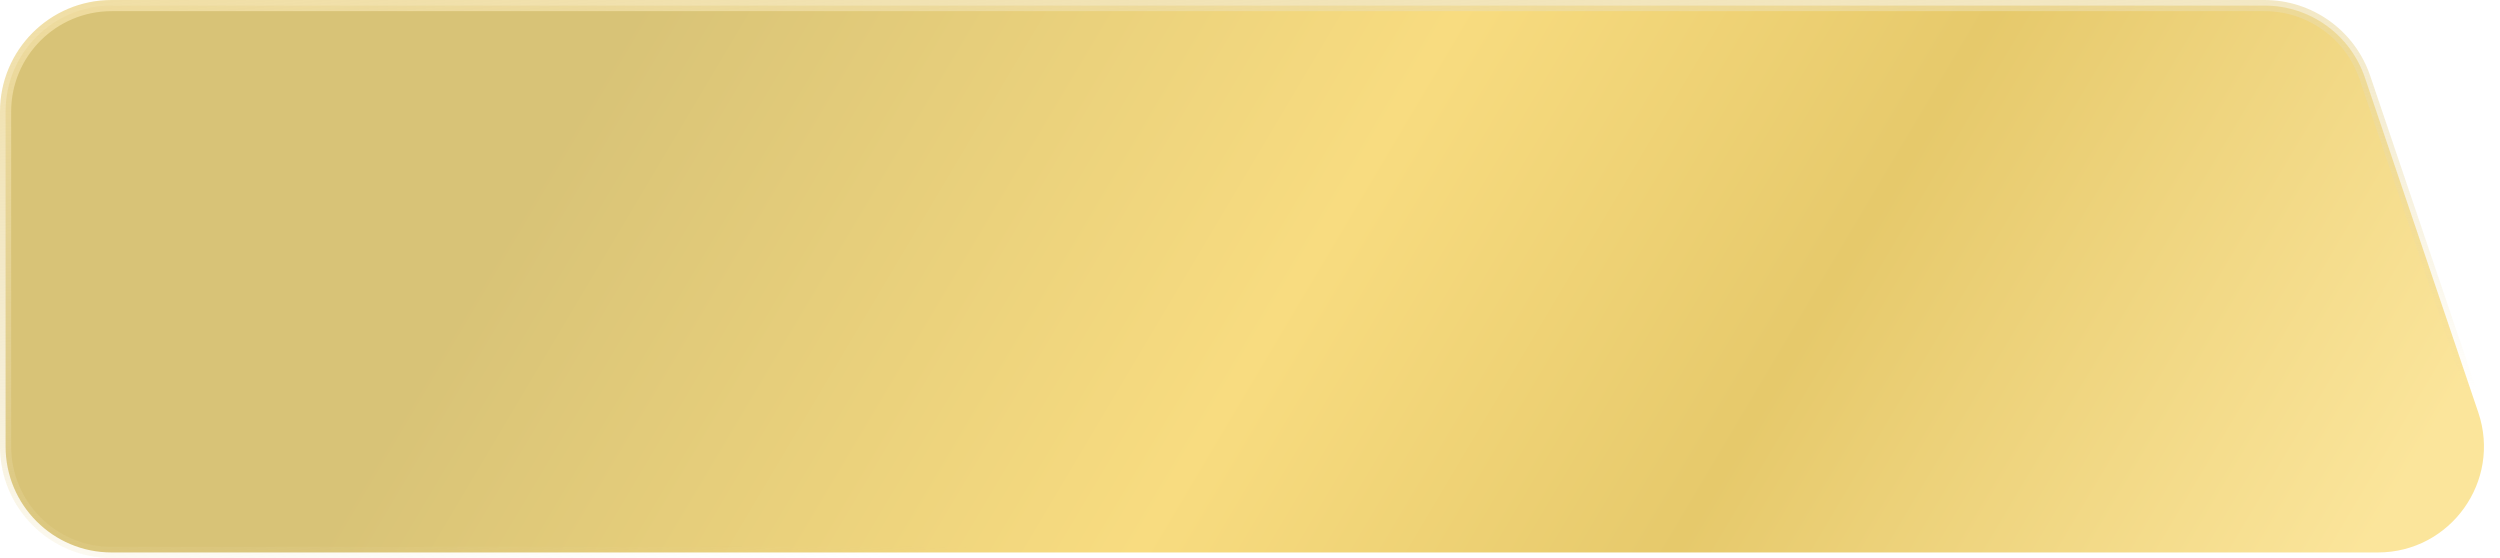 <?xml version="1.0" encoding="UTF-8"?> <svg xmlns="http://www.w3.org/2000/svg" width="224" height="50" viewBox="0 0 224 50" fill="none"> <path d="M0.5 10C0.5 4.753 4.753 0.5 10 0.5H202.897C206.97 0.5 210.589 3.096 211.896 6.953L222.054 36.953C224.14 43.113 219.559 49.5 213.056 49.5H10C4.753 49.5 0.5 45.247 0.5 40V10Z" fill="url(#paint0_linear_0_275)" stroke="url(#paint1_linear_0_275)"></path> <defs> <linearGradient id="paint0_linear_0_275" x1="64.961" y1="-12.676" x2="200.788" y2="67.928" gradientUnits="userSpaceOnUse"> <stop stop-color="#D8C377"></stop> <stop offset="0.402" stop-color="#F8DC80"></stop> <stop offset="0.664" stop-color="#E6C96B"></stop> <stop offset="1" stop-color="#FBE59B"></stop> </linearGradient> <linearGradient id="paint1_linear_0_275" x1="208.306" y1="-24.161" x2="217.689" y2="65.37" gradientUnits="userSpaceOnUse"> <stop stop-color="#F0DDA0"></stop> <stop offset="0.422" stop-color="#EADBA8" stop-opacity="0.44"></stop> <stop offset="0.669" stop-color="#ECDA9D" stop-opacity="0"></stop> <stop offset="0.96" stop-color="#D0B968" stop-opacity="0"></stop> </linearGradient> </defs> </svg> 